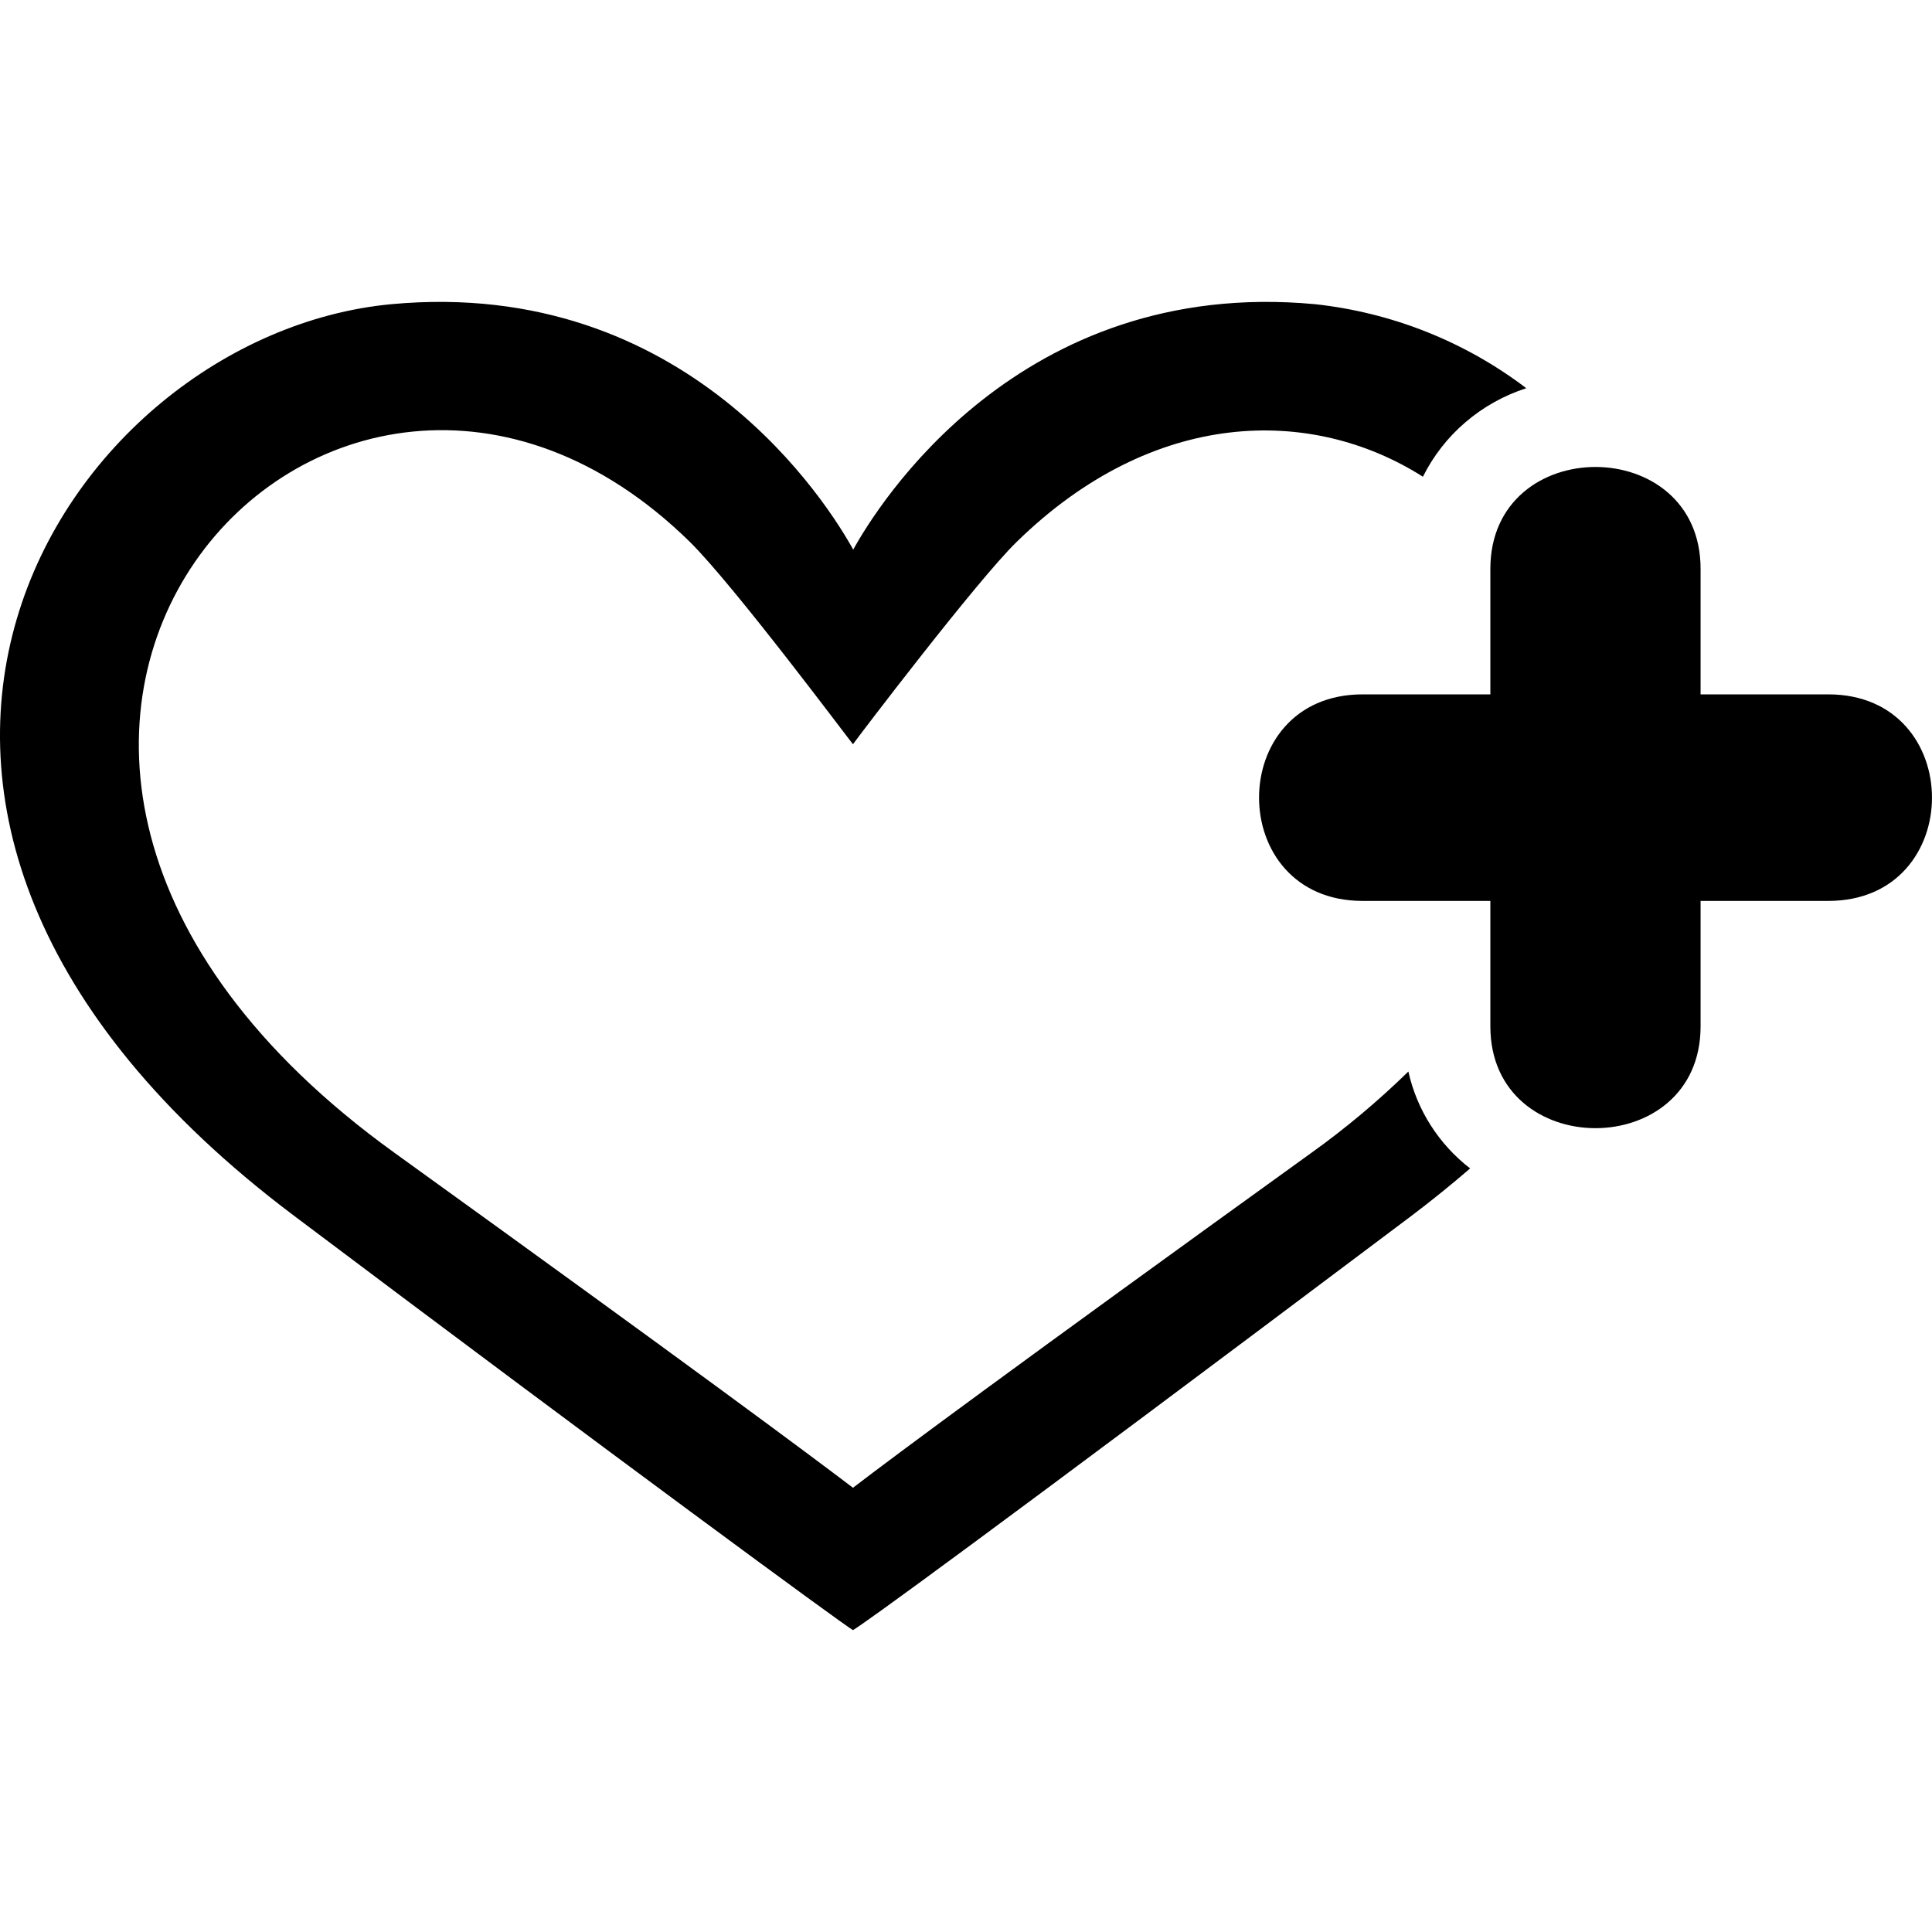 <svg width="32" height="32" viewBox="0 0 32 32" fill="none" xmlns="http://www.w3.org/2000/svg">
<rect width="32" height="32" fill="white"/>
<path d="M14.128 9.111C14.529 8.38 16.873 4.583 21.779 5.038C23.054 5.176 24.266 5.658 25.28 6.43C24.909 6.55 24.567 6.741 24.273 6.993C23.979 7.244 23.74 7.551 23.568 7.896C21.718 6.722 19.104 6.761 16.841 8.974C16.195 9.598 14.195 12.23 14.128 12.327C14.058 12.245 12.156 9.695 11.425 8.974C5.493 3.159 -2.876 12.314 6.535 19.095C11.49 22.666 13.391 24.082 14.128 24.642C14.859 24.082 16.766 22.666 21.72 19.095C22.29 18.687 22.827 18.236 23.327 17.748C23.468 18.383 23.83 18.951 24.35 19.353C24.045 19.616 23.721 19.879 23.373 20.142C16.16 25.563 14.288 26.91 14.128 27C13.978 26.918 10.145 24.105 4.877 20.142C-4.095 13.406 1.047 5.546 6.484 5.038C11.393 4.583 13.734 8.38 14.136 9.111H14.128ZM30.283 14.922C32.572 14.922 32.572 11.501 30.283 11.501H28.167V9.422C28.167 7.172 24.685 7.172 24.685 9.422V11.501H22.569C20.282 11.501 20.282 14.922 22.569 14.922H24.685V17C24.685 19.248 28.167 19.248 28.167 17V14.922H30.283Z" fill="black"/>
</svg>
